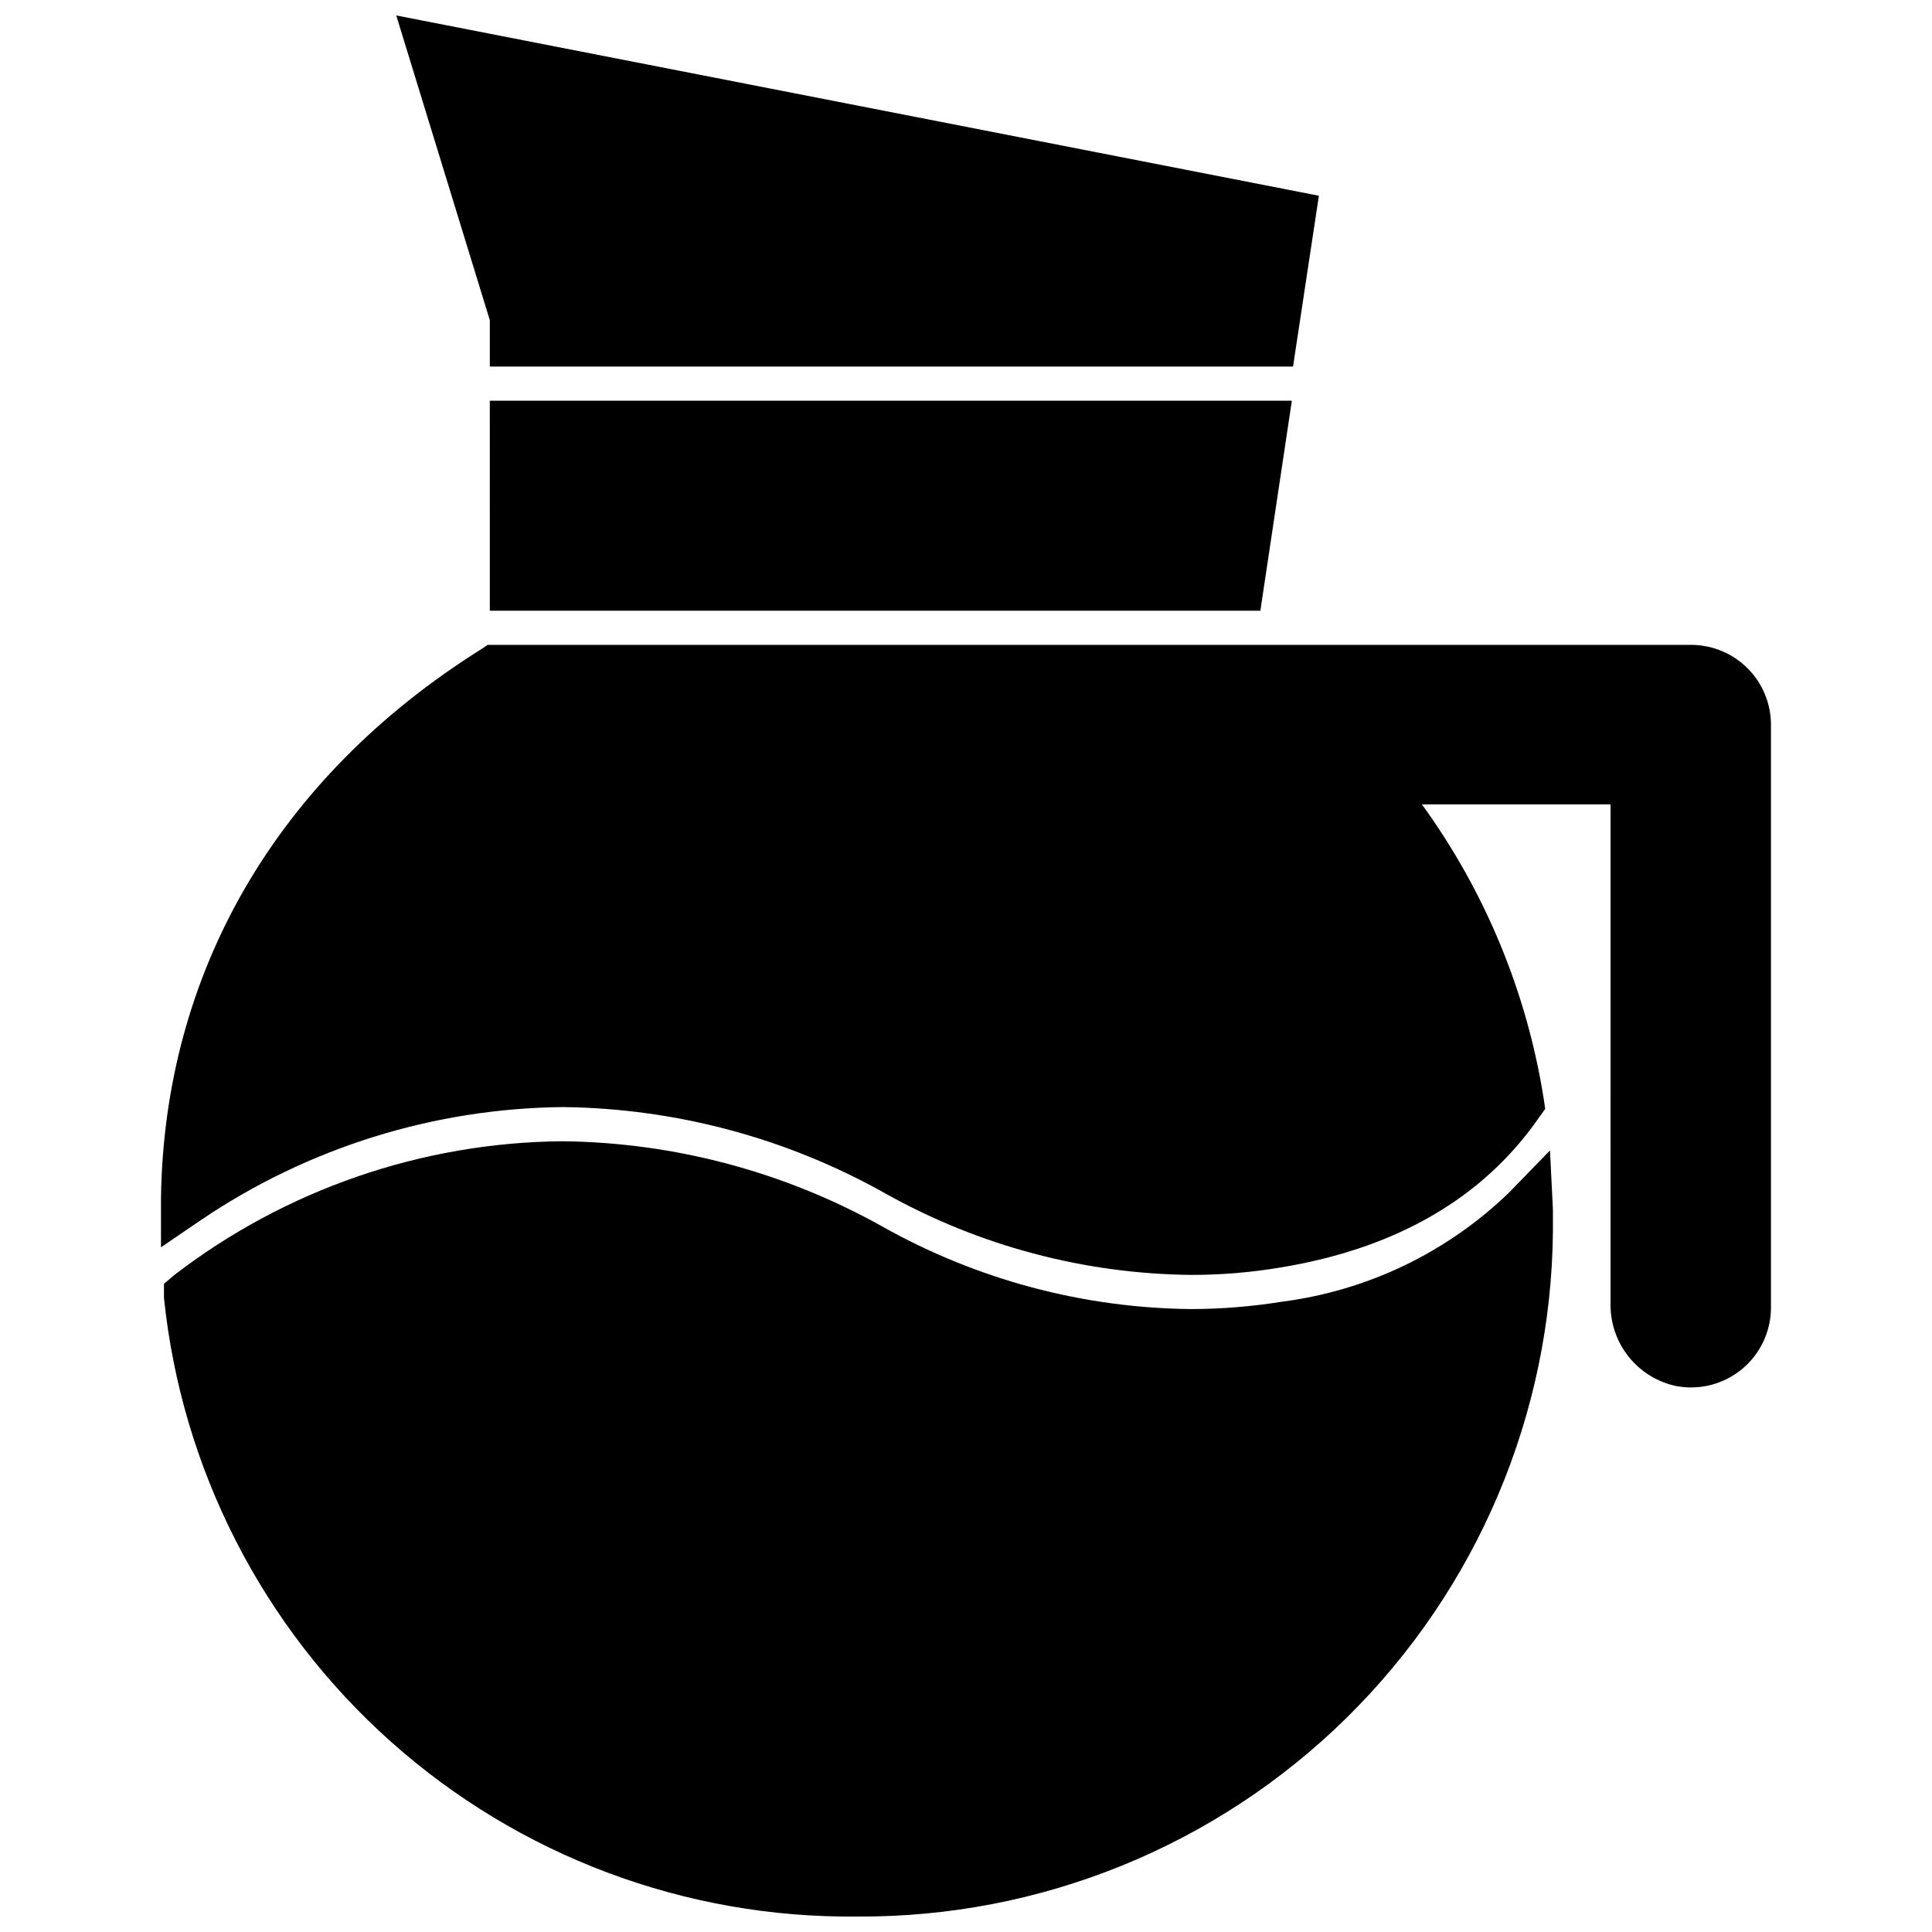 <?xml version="1.0" encoding="UTF-8"?>
<!-- Uploaded to: SVG Repo, www.svgrepo.com, Generator: SVG Repo Mixer Tools -->
<svg width="800px" height="800px" version="1.1" viewBox="144 144 512 512" xmlns="http://www.w3.org/2000/svg">
 <defs>
  <clipPath id="b">
   <path d="m249 148.09h245v93.906h-245z"/>
  </clipPath>
  <clipPath id="a">
   <path d="m187 446h369v205.9h-369z"/>
  </clipPath>
 </defs>
 <g clip-path="url(#b)">
  <path d="m273.81 241.14h212.86l6.852-45.266-244.51-47.781 24.797 80.766z"/>
 </g>
 <path d="m273.81 305.85h204.2l8.344-55.652h-212.55z"/>
 <g clip-path="url(#a)">
  <path d="m554.76 448.88-10.941 11.258c-16.383 15.797-37.414 25.898-59.984 28.812-7.965 1.285-16.02 1.945-24.09 1.969-28.664-0.27-56.797-7.769-81.789-21.809-25.992-14.559-55.227-22.355-85.02-22.668-37.215 0.355-73.301 12.816-102.81 35.5l-2.676 2.285v3.699c4.668 45.305 26.09 87.23 60.062 117.57 33.973 30.332 78.051 46.883 123.59 46.406 48.535 0.316 95.215-18.637 129.79-52.699s54.23-80.449 54.648-128.98v-5.668z"/>
 </g>
 <path d="m592.23 314.9h-318.98l-1.652 1.102c-54.395 34.086-84.152 85.883-84.938 145.63v12.91l10.629-7.242h-0.004c28.332-19.168 61.68-29.57 95.883-29.914 29.969 0.332 59.371 8.211 85.488 22.906 24.793 13.879 52.676 21.297 81.082 21.57 7.914 0.004 15.812-0.652 23.617-1.969 30.699-5.039 53.766-18.422 68.566-39.832l1.574-2.203-0.395-2.676c-4.461-28.184-15.52-54.914-32.273-78.012h49.988l-0.004 132.17c-0.113 5.102 1.551 10.086 4.711 14.094 3.16 4.008 7.621 6.789 12.609 7.867 6.203 1.199 12.617-0.438 17.488-4.457 4.875-4.019 7.699-10.008 7.703-16.324v-154.45c0-5.602-2.223-10.977-6.176-14.945s-9.32-6.211-14.922-6.231z"/>
</svg>